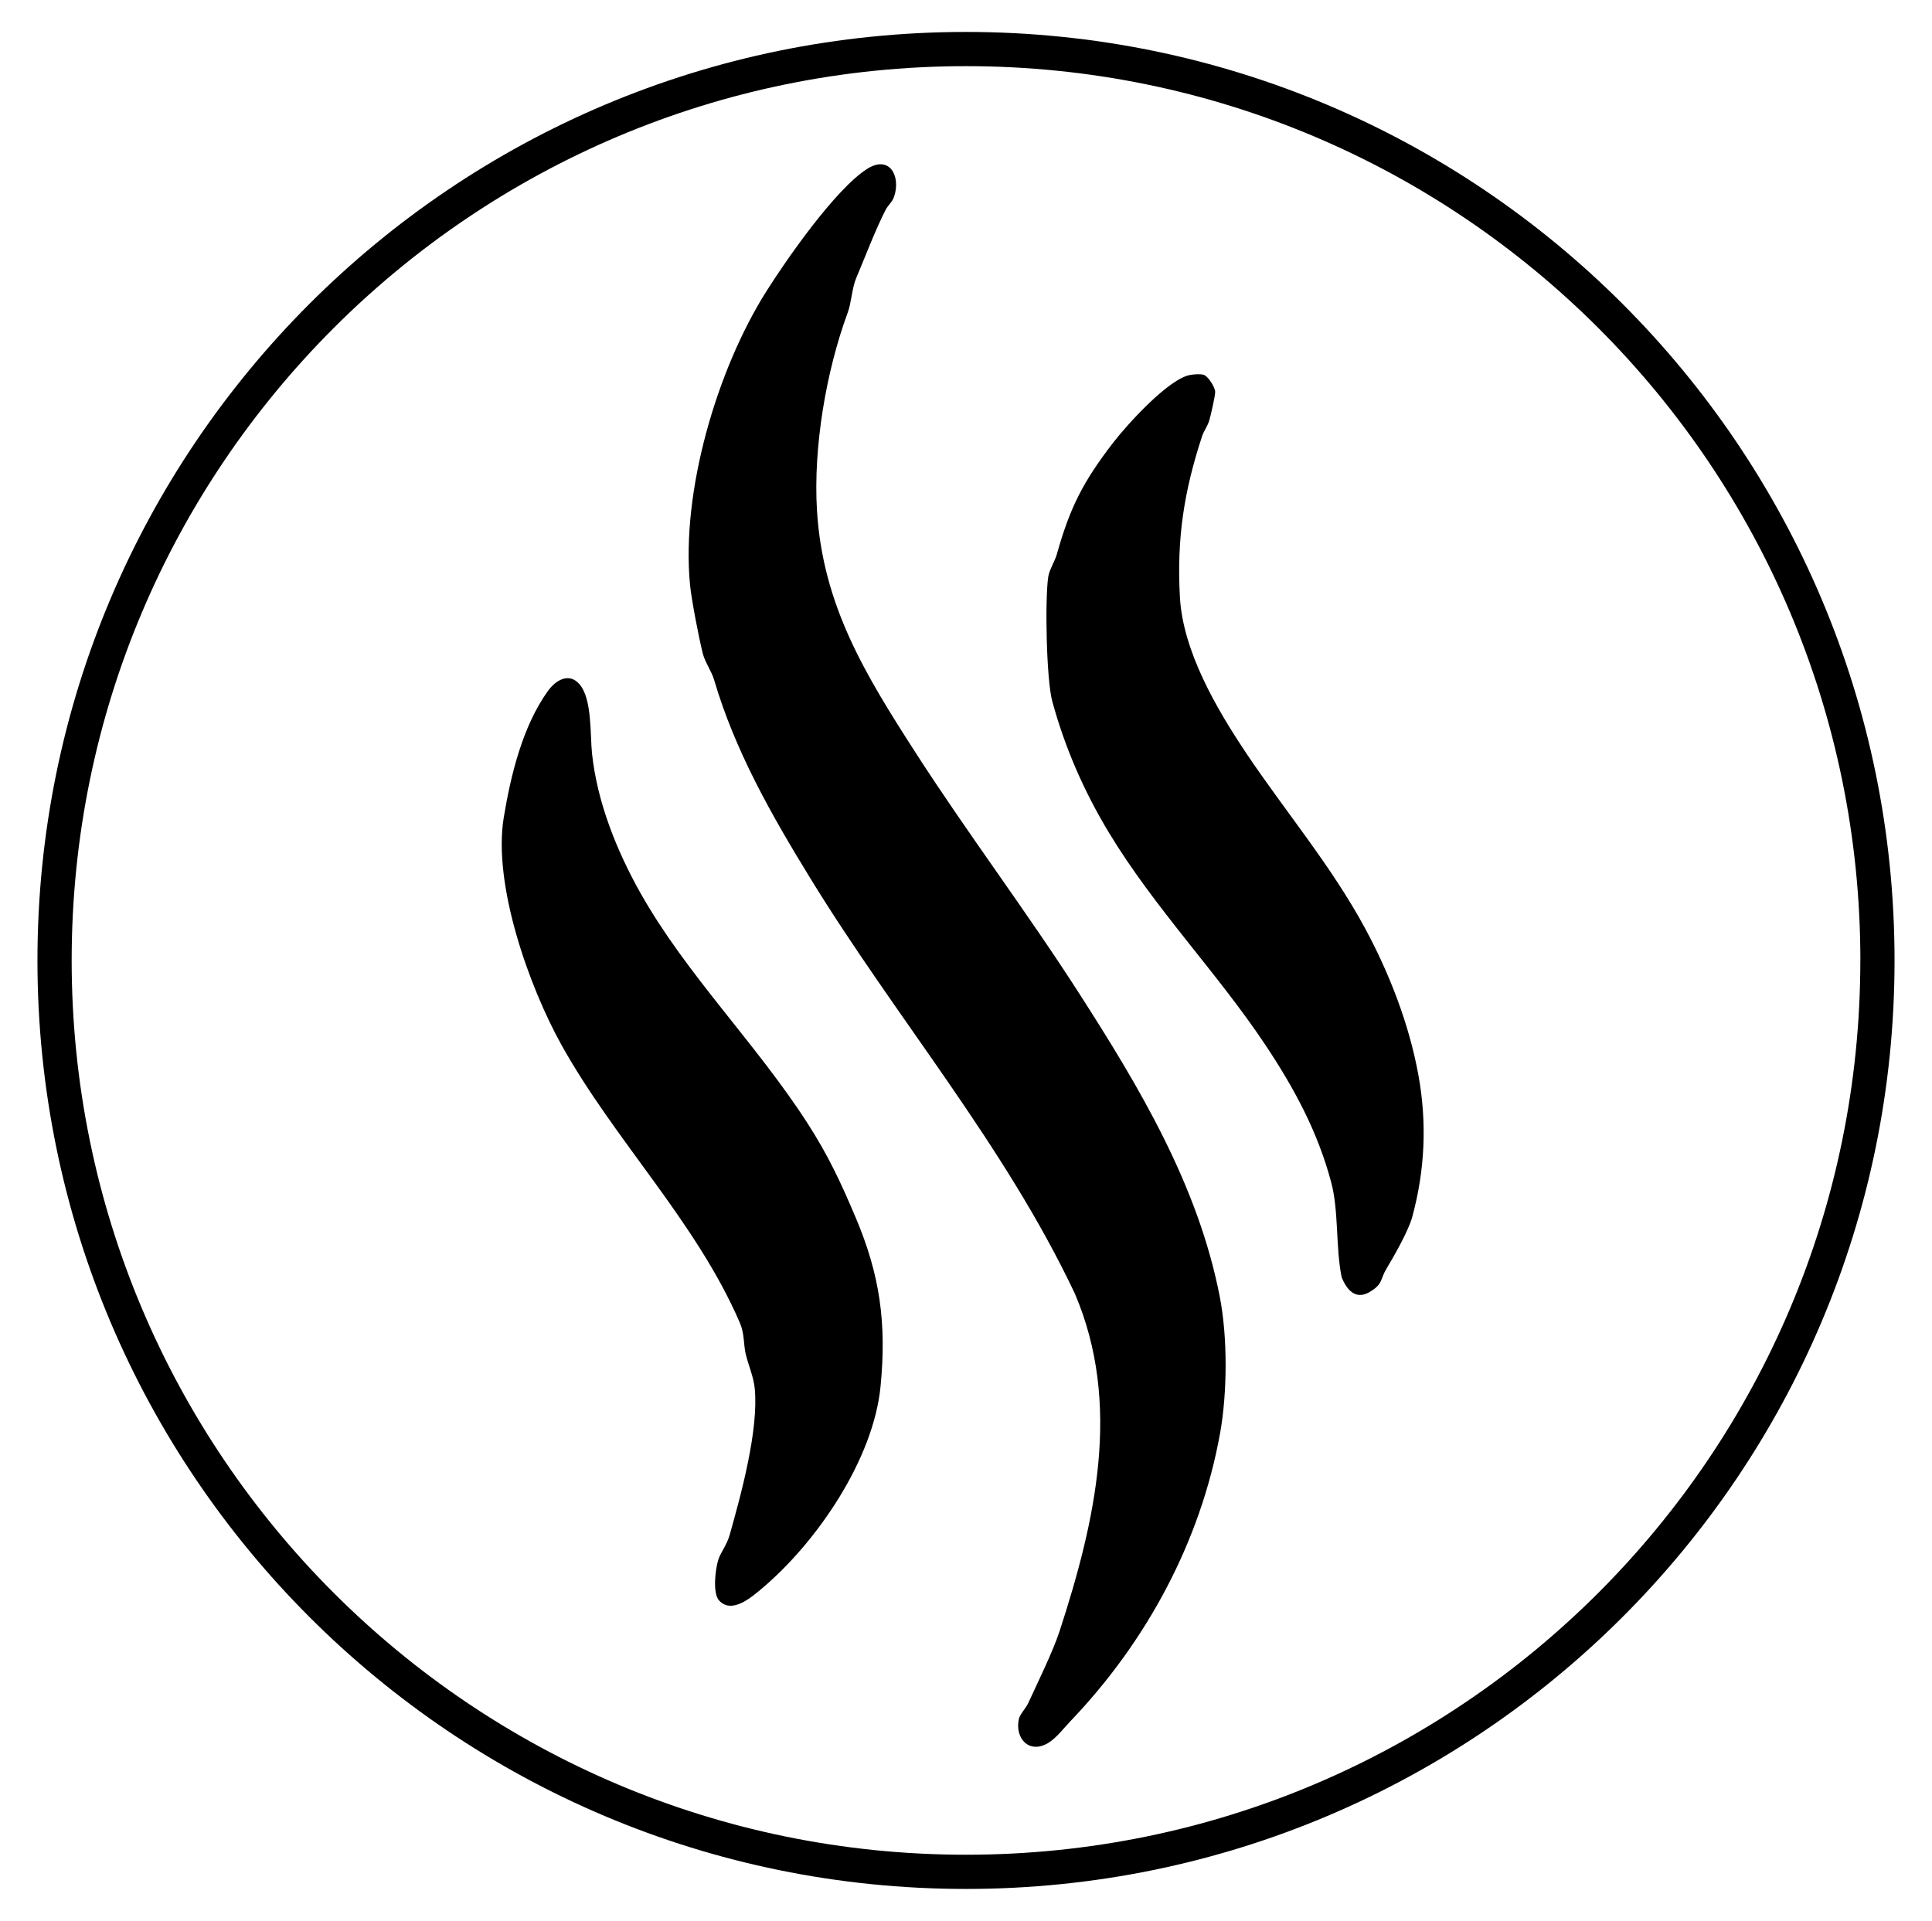 <svg viewBox="0 0 494.68 491.88" xmlns="http://www.w3.org/2000/svg" data-name="Layer 1" id="Layer_1">
  <path d="M485.09,245.94c0,131.31-106.45,237.76-237.75,237.76S9.59,377.25,9.59,245.94,116.03,8.18,247.34,8.18s237.75,106.45,237.75,237.76ZM476.34,245.94c0-126.47-102.52-229-228.99-229S18.35,119.47,18.35,245.94s102.52,229,228.99,229,228.99-102.53,228.99-229Z"></path>
  <path d="M234.37,192.64c13.39,20.8,28.55,40.86,42.01,61.84,15.4,24,30.43,49.12,35.95,77.63,2,10.32,1.93,24.47.08,34.82-4.99,27.82-18.9,53.52-38.36,73.84-1.62,1.69-3.59,4.33-5.73,5.59-4.86,2.86-8.56-1.29-7.43-6.24.25-1.09,1.84-2.82,2.37-3.98,2.47-5.38,6.3-13.13,8.07-18.54,9.09-27.91,16.02-58.06,3.84-86.44-18.1-38.23-45.72-70.43-67.7-106.27-9.93-16.19-19.27-32.59-24.63-50.81-.63-2.14-2.33-4.55-2.87-6.66-.96-3.7-2.95-13.99-3.3-17.74-2.28-23.86,6.9-54.98,19.48-74.97,5.18-8.23,17.66-26.15,25.77-31.4,5.83-3.78,8.77,1.76,7.02,7.02-.47,1.42-1.56,2.2-2.17,3.39-2.54,4.9-5.32,12.23-7.54,17.48-1.1,2.58-1.21,6.26-2.2,8.92-5.5,14.91-8.83,34.41-7.85,50.56,1.47,24.36,12.41,42.1,25.2,61.97Z"></path>
  <path d="M164.06,228.8c11.59,20.58,29.51,38.41,42.52,58.55,5.44,8.42,8.65,15.29,12.51,24.42,6.21,14.68,7.96,27.03,6.37,43.26-1.81,18.53-16.11,39.64-30.22,51.6-2.83,2.4-7.82,6.75-11.1,3.23-1.75-1.87-.97-8.18-.19-10.55.63-1.9,2.15-3.68,2.88-6.26,2.92-10.35,7.48-26.98,6.41-37.57-.3-3-1.66-5.97-2.31-8.81-.61-2.68-.25-5.05-1.52-8.01-11.13-25.78-32.06-46.65-45.66-71.11-8.24-14.83-17.61-41-14.76-58.24,1.79-10.84,4.83-23.37,11.31-32.38,1.95-2.71,5.35-4.83,8.05-1.75,3.3,3.75,2.72,12.94,3.24,17.81,1.34,12.51,6.34,24.93,12.46,35.8Z"></path>
  <path d="M318.95,192.66c10.04,14.99,21.97,29.1,30.58,45.07,6.27,11.62,11.29,24.6,13.65,37.58,2.21,12.16,1.7,24.26-1.59,36.35-.97,3.55-4.73,10.13-6.64,13.31-1.61,2.68-.8,3.85-4.32,5.9s-5.76-.53-7.09-3.74c-1.58-7.54-.72-16.99-2.68-24.33-3.47-13.03-9.48-24.13-16.84-35.19-12.36-18.56-28.46-35.13-40.1-54.42-6.37-10.55-11.23-21.67-14.48-33.57-1.53-5.58-1.91-25.96-1.05-31.87.27-1.83,1.71-4.07,2.19-5.76,3.39-12.08,6.75-18.67,14.49-28.7,3.57-4.63,14.25-16.41,19.74-17.29.96-.15,2.49-.29,3.39-.02,1.11.33,2.96,3.21,2.94,4.42-.02,1.09-1.12,5.93-1.49,7.19-.45,1.56-1.42,2.77-1.86,4.1-4.66,14.18-6.51,26.26-5.68,41.22.76,13.8,9.34,28.53,16.85,39.75Z"></path>
</svg>